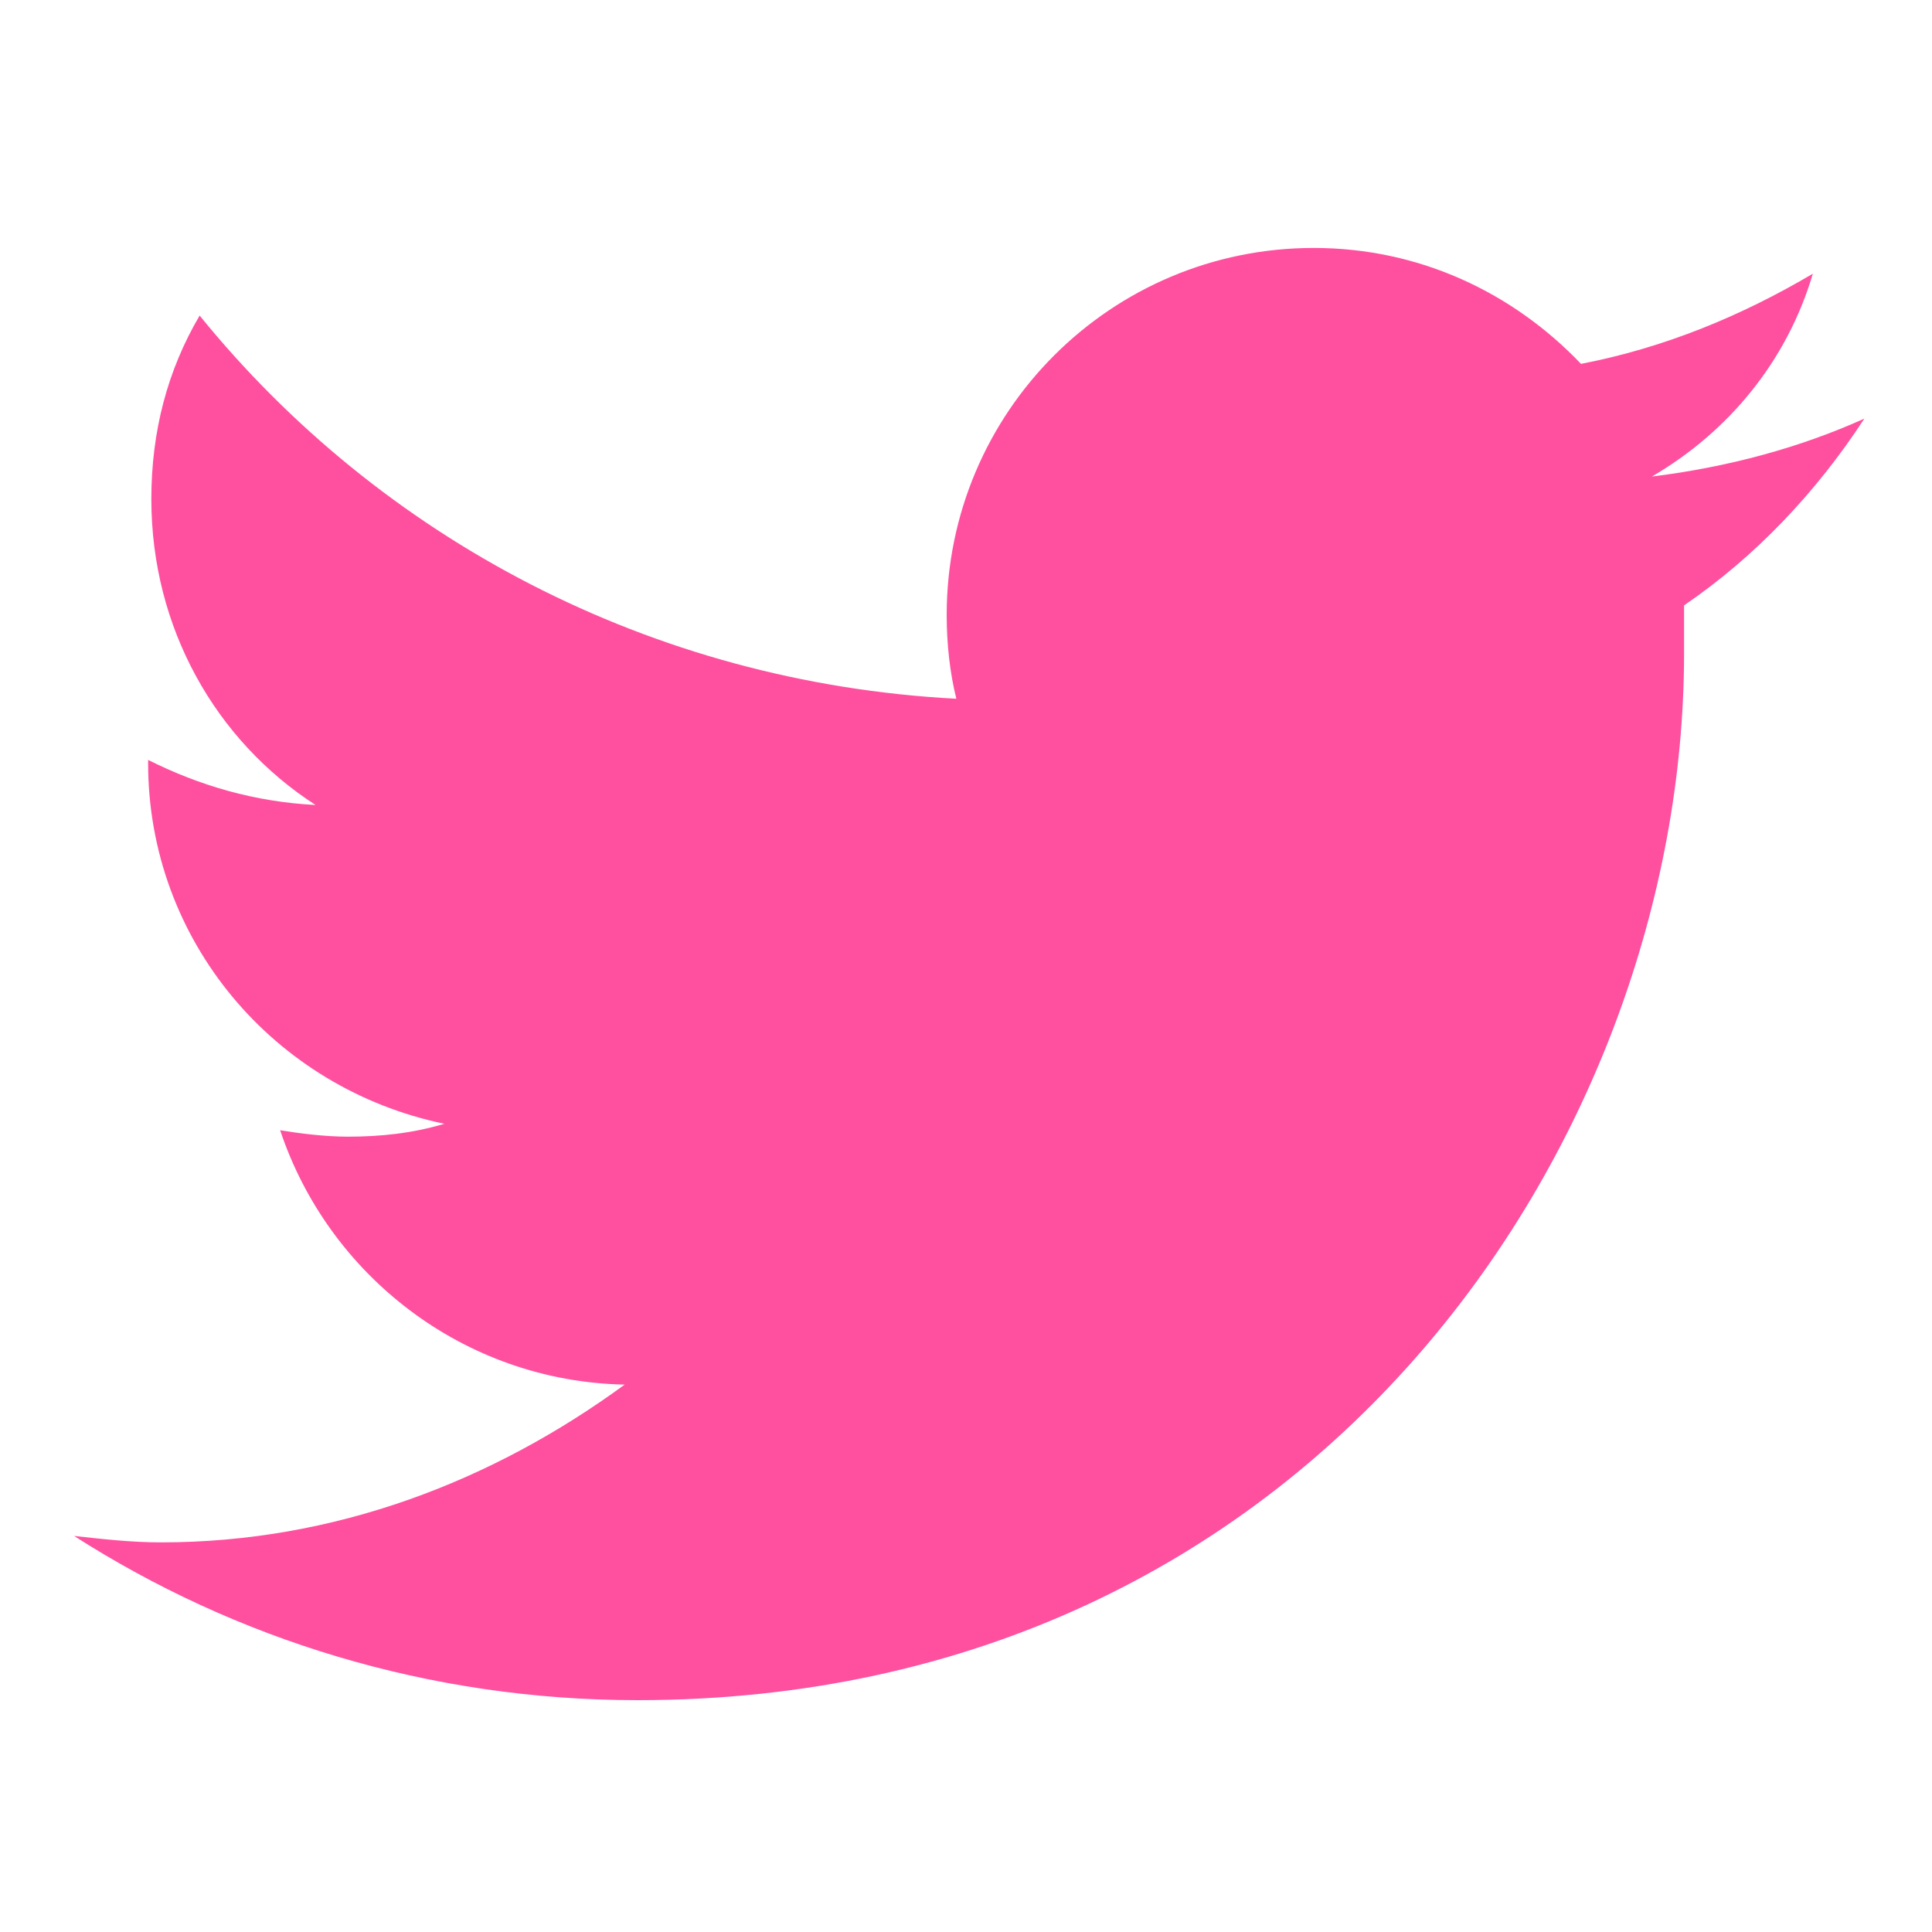 <?xml version="1.0" encoding="utf-8"?>
<!-- Generator: Adobe Illustrator 23.0.1, SVG Export Plug-In . SVG Version: 6.00 Build 0)  -->
<svg version="1.1" id="レイヤー_1" xmlns="http://www.w3.org/2000/svg" xmlns:xlink="http://www.w3.org/1999/xlink" x="0px"
	 y="0px" width="60px" height="60px" viewBox="0 0 60 60" style="enable-background:new 0 0 60 60;" xml:space="preserve">
<style type="text/css">
	.st0{fill:#FF50A0;}
	.st1{opacity:0.2;}
	.st2{opacity:0.5;}
	.st3{opacity:0.3;}
</style>
<path class="st0" d="M57.9,13c-2,0.9-4.2,1.5-6.6,1.8c2.4-1.4,4.2-3.6,5-6.3c-2.2,1.3-4.6,2.3-7.2,2.8c-2.1-2.2-5-3.6-8.3-3.6
	c-6.3,0-11.4,5.1-11.4,11.4c0,0.9,0.1,1.8,0.3,2.6c-9.5-0.5-17.9-5-23.5-11.9c-1,1.7-1.5,3.6-1.5,5.7c0,4,2,7.5,5.1,9.5
	c-1.9-0.1-3.6-0.6-5.2-1.4c0,0,0,0.1,0,0.1c0,5.5,3.9,10.1,9.2,11.2c-1,0.3-2,0.4-3,0.4c-0.7,0-1.5-0.1-2.1-0.2
	c1.5,4.5,5.7,7.8,10.7,7.9C15.3,46,10.4,47.9,5,47.9c-0.9,0-1.8-0.1-2.7-0.2c5,3.2,11,5.1,17.5,5.1c21,0,32.5-17.4,32.5-32.5
	c0-0.5,0-1,0-1.5C54.5,17.3,56.4,15.3,57.9,13z"/>
</svg>
